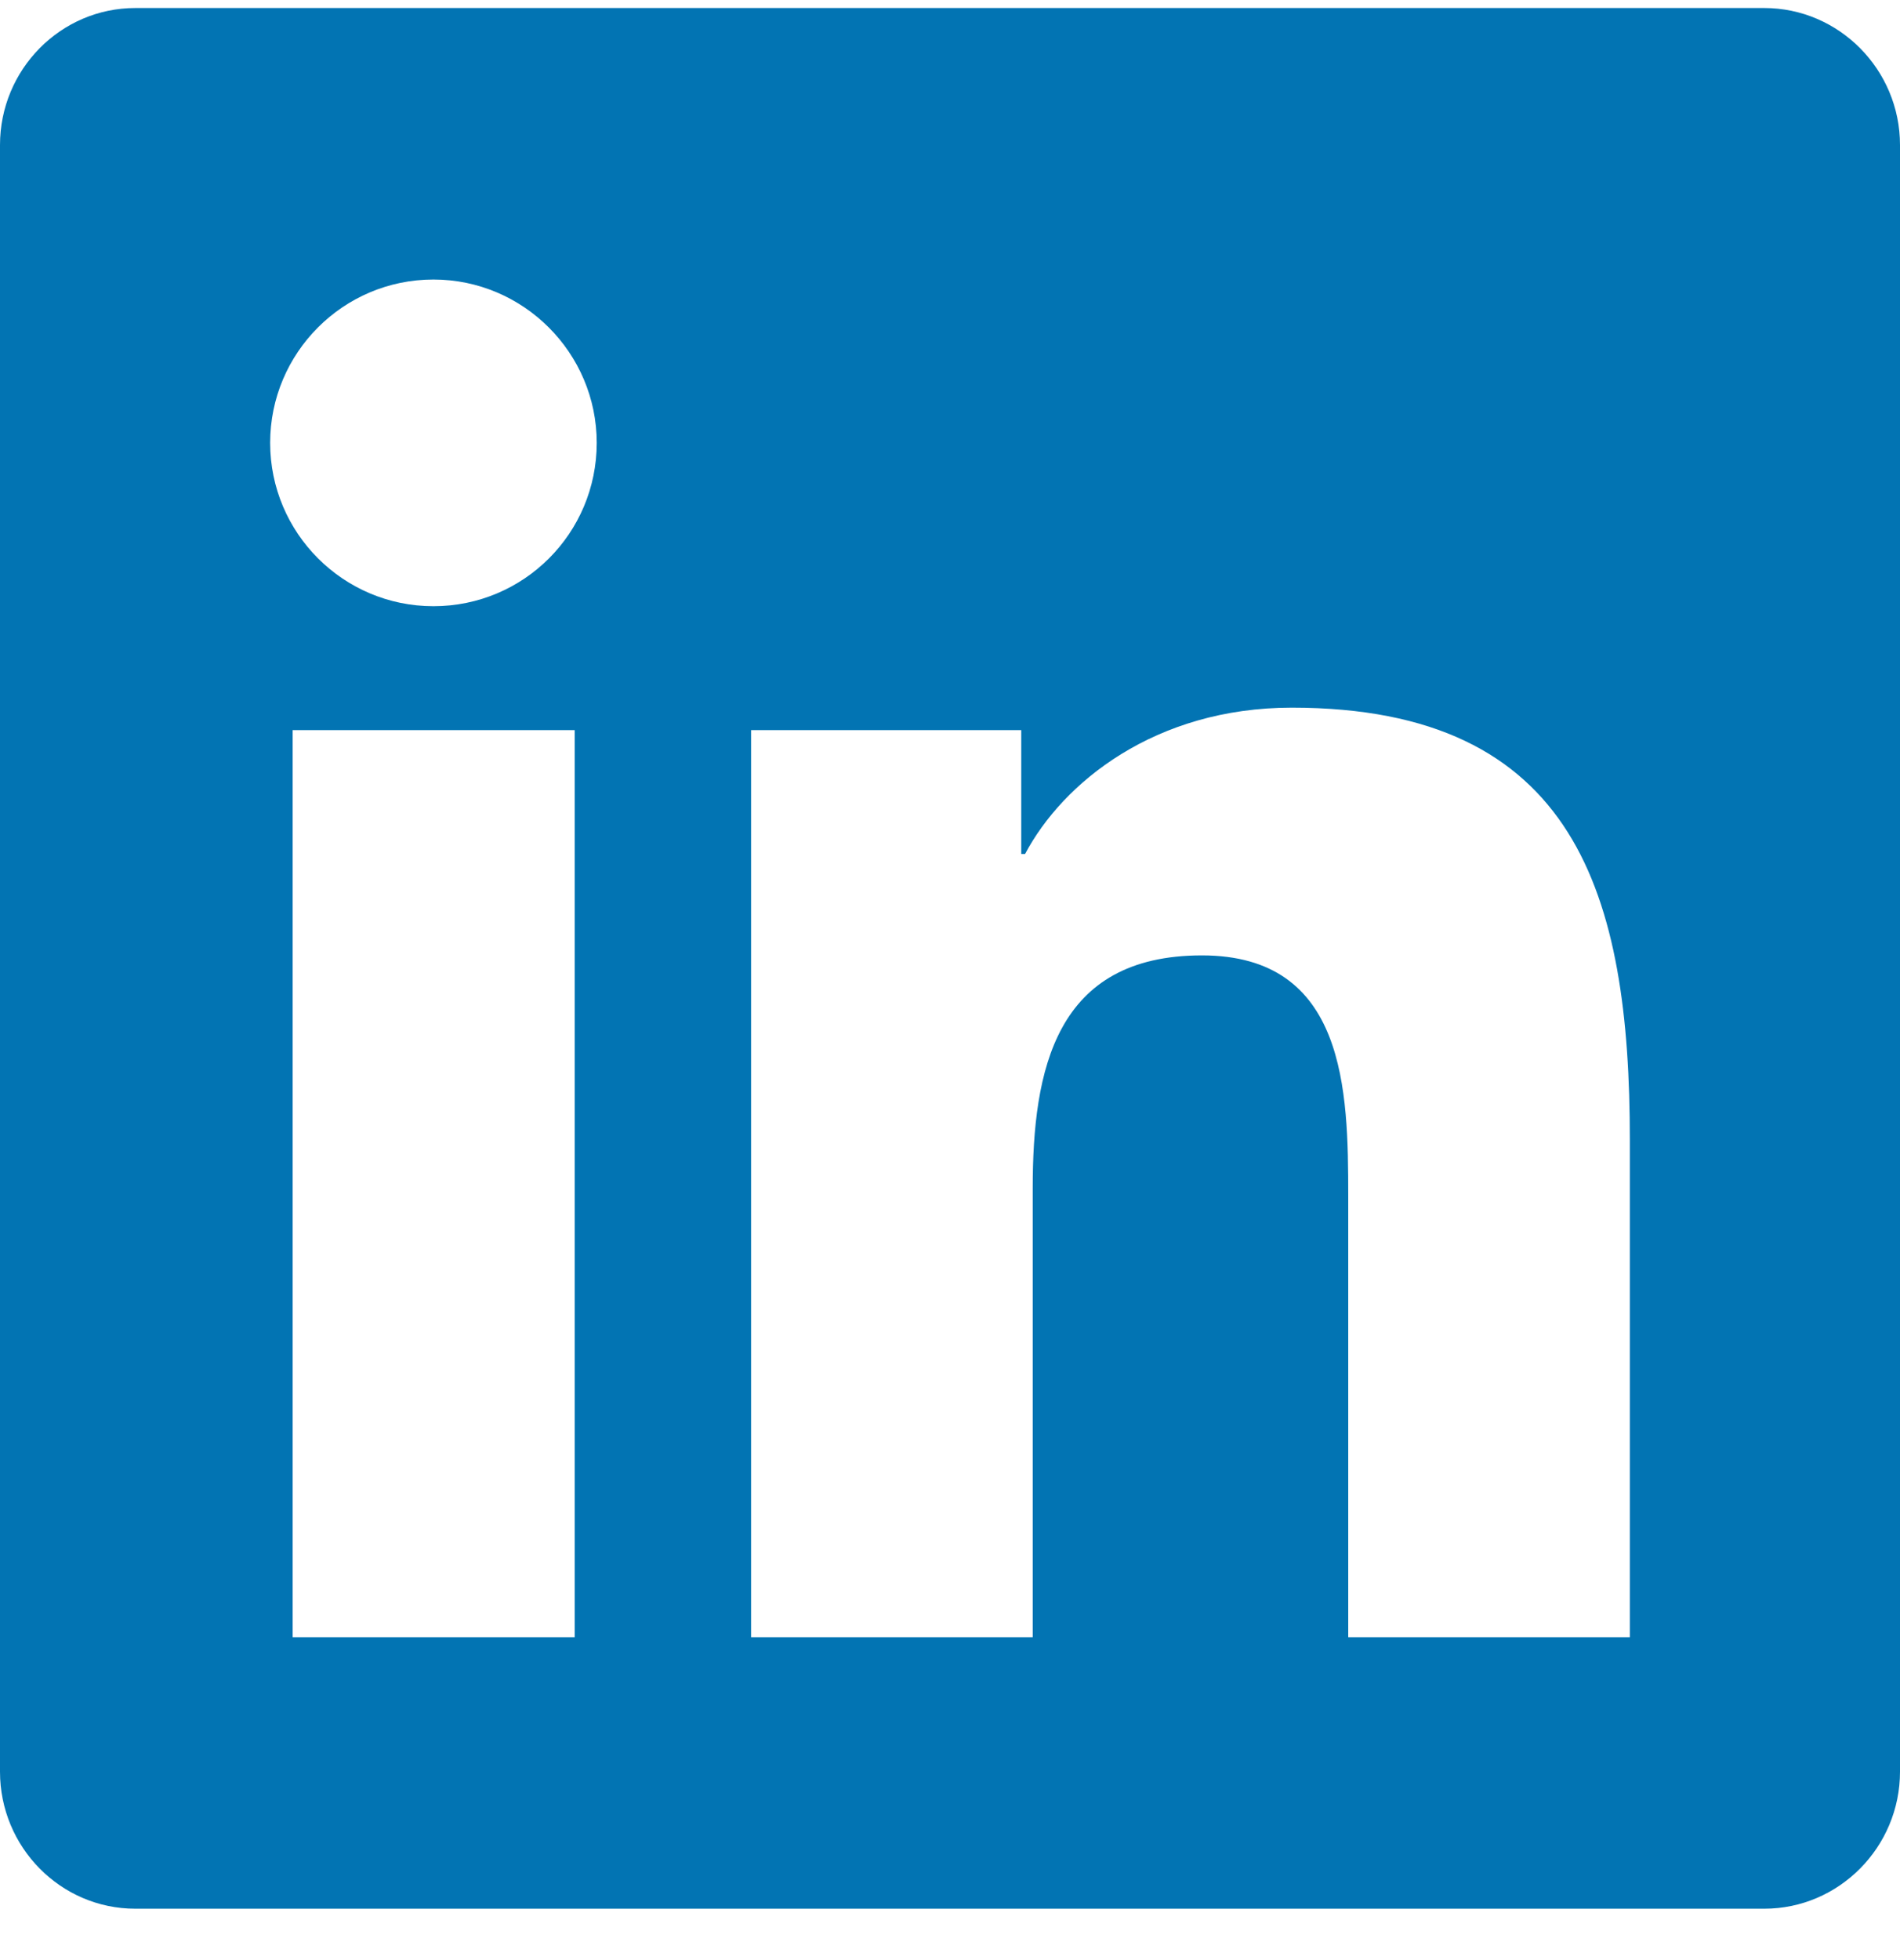 <svg width="32" height="33" viewBox="0 0 32 33" fill="none" xmlns="http://www.w3.org/2000/svg">
<path d="M29.714 0.135H2.279C1.021 0.135 0 1.171 0 2.442V29.828C0 31.099 1.021 32.135 2.279 32.135H29.714C30.971 32.135 32 31.099 32 29.828V2.442C32 1.171 30.971 0.135 29.714 0.135ZM9.671 27.564H4.929V12.292H9.679V27.564H9.671ZM7.3 10.206C5.779 10.206 4.55 8.971 4.55 7.456C4.55 5.942 5.779 4.706 7.3 4.706C8.814 4.706 10.05 5.942 10.05 7.456C10.05 8.978 8.821 10.206 7.3 10.206ZM27.45 27.564H22.707V20.135C22.707 18.364 22.671 16.085 20.243 16.085C17.771 16.085 17.393 18.014 17.393 20.006V27.564H12.65V12.292H17.2V14.378H17.264C17.9 13.178 19.45 11.914 21.757 11.914C26.557 11.914 27.45 15.078 27.45 19.192V27.564Z" fill="#0274B3"/>
</svg>
